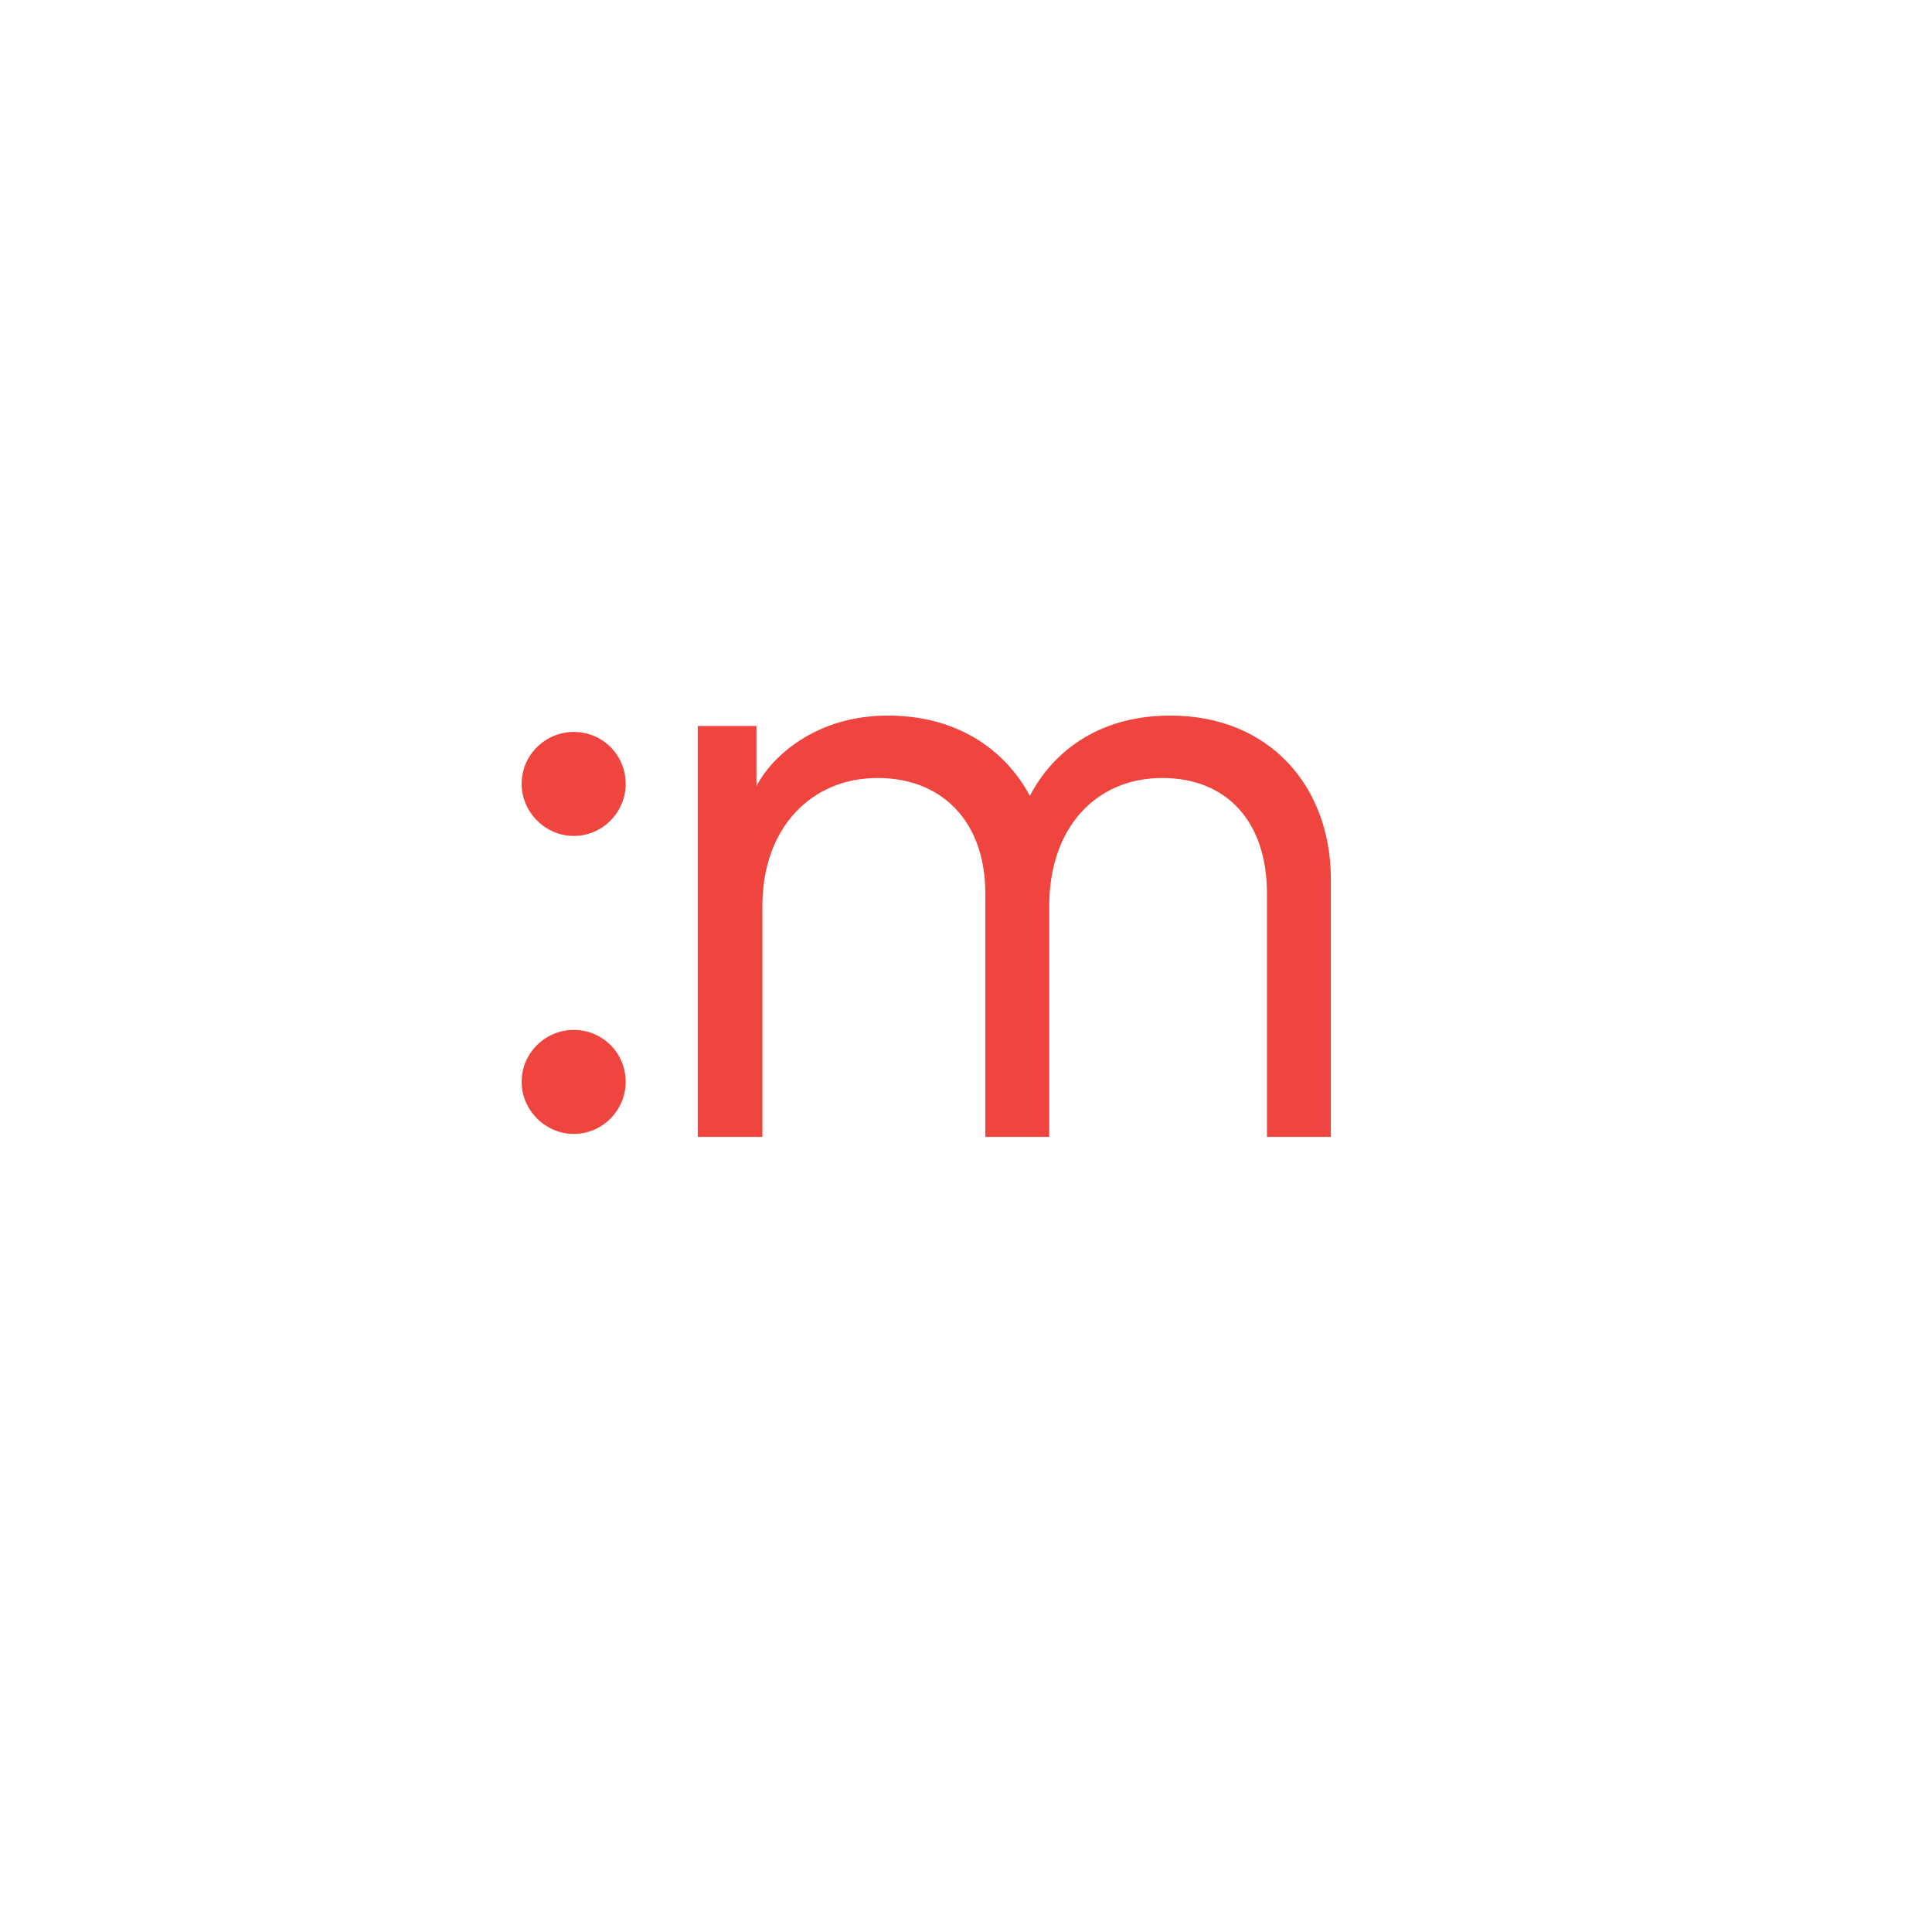 <?xml version="1.0" encoding="utf-8"?>
<!-- Generator: Adobe Illustrator 27.0.1, SVG Export Plug-In . SVG Version: 6.00 Build 0)  -->
<svg version="1.1" id="Layer_1" xmlns="http://www.w3.org/2000/svg" xmlns:xlink="http://www.w3.org/1999/xlink" x="0px" y="0px"
	 viewBox="0 0 260 260" style="enable-background:new 0 0 260 260;" xml:space="preserve">
<style type="text/css">
	.st0{fill:#EF453E;}
</style>
<g>
	<path class="st0" d="M70.2,105.5c0-3.9,3.2-7,7-7c3.9,0,7,3.1,7,7c0,3.8-3.1,7-7,7C73.4,112.5,70.2,109.3,70.2,105.5z M70.2,145.6
		c0-3.9,3.2-7,7-7c3.9,0,7,3.1,7,7c0,3.8-3.1,7-7,7C73.4,152.6,70.2,149.4,70.2,145.6z"/>
	<path class="st0" d="M93.9,153V97.7h7.9v8.1c2-3.9,7.9-9.5,17.7-9.5c9,0,15.6,4.3,19.1,10.8c2.2-4.3,7.7-10.8,18.9-10.8
		c13.4,0,21.6,9.6,21.6,22V153h-8.6v-32.8c0-9.5-5.3-15.5-14.1-15.5c-9,0-15.2,6.8-15.2,17.2V153h-8.6v-32.8
		c0-9.5-5.7-15.5-14.5-15.5c-9,0-15.5,6.8-15.5,17.2V153H93.9z"/>
</g>
</svg>
